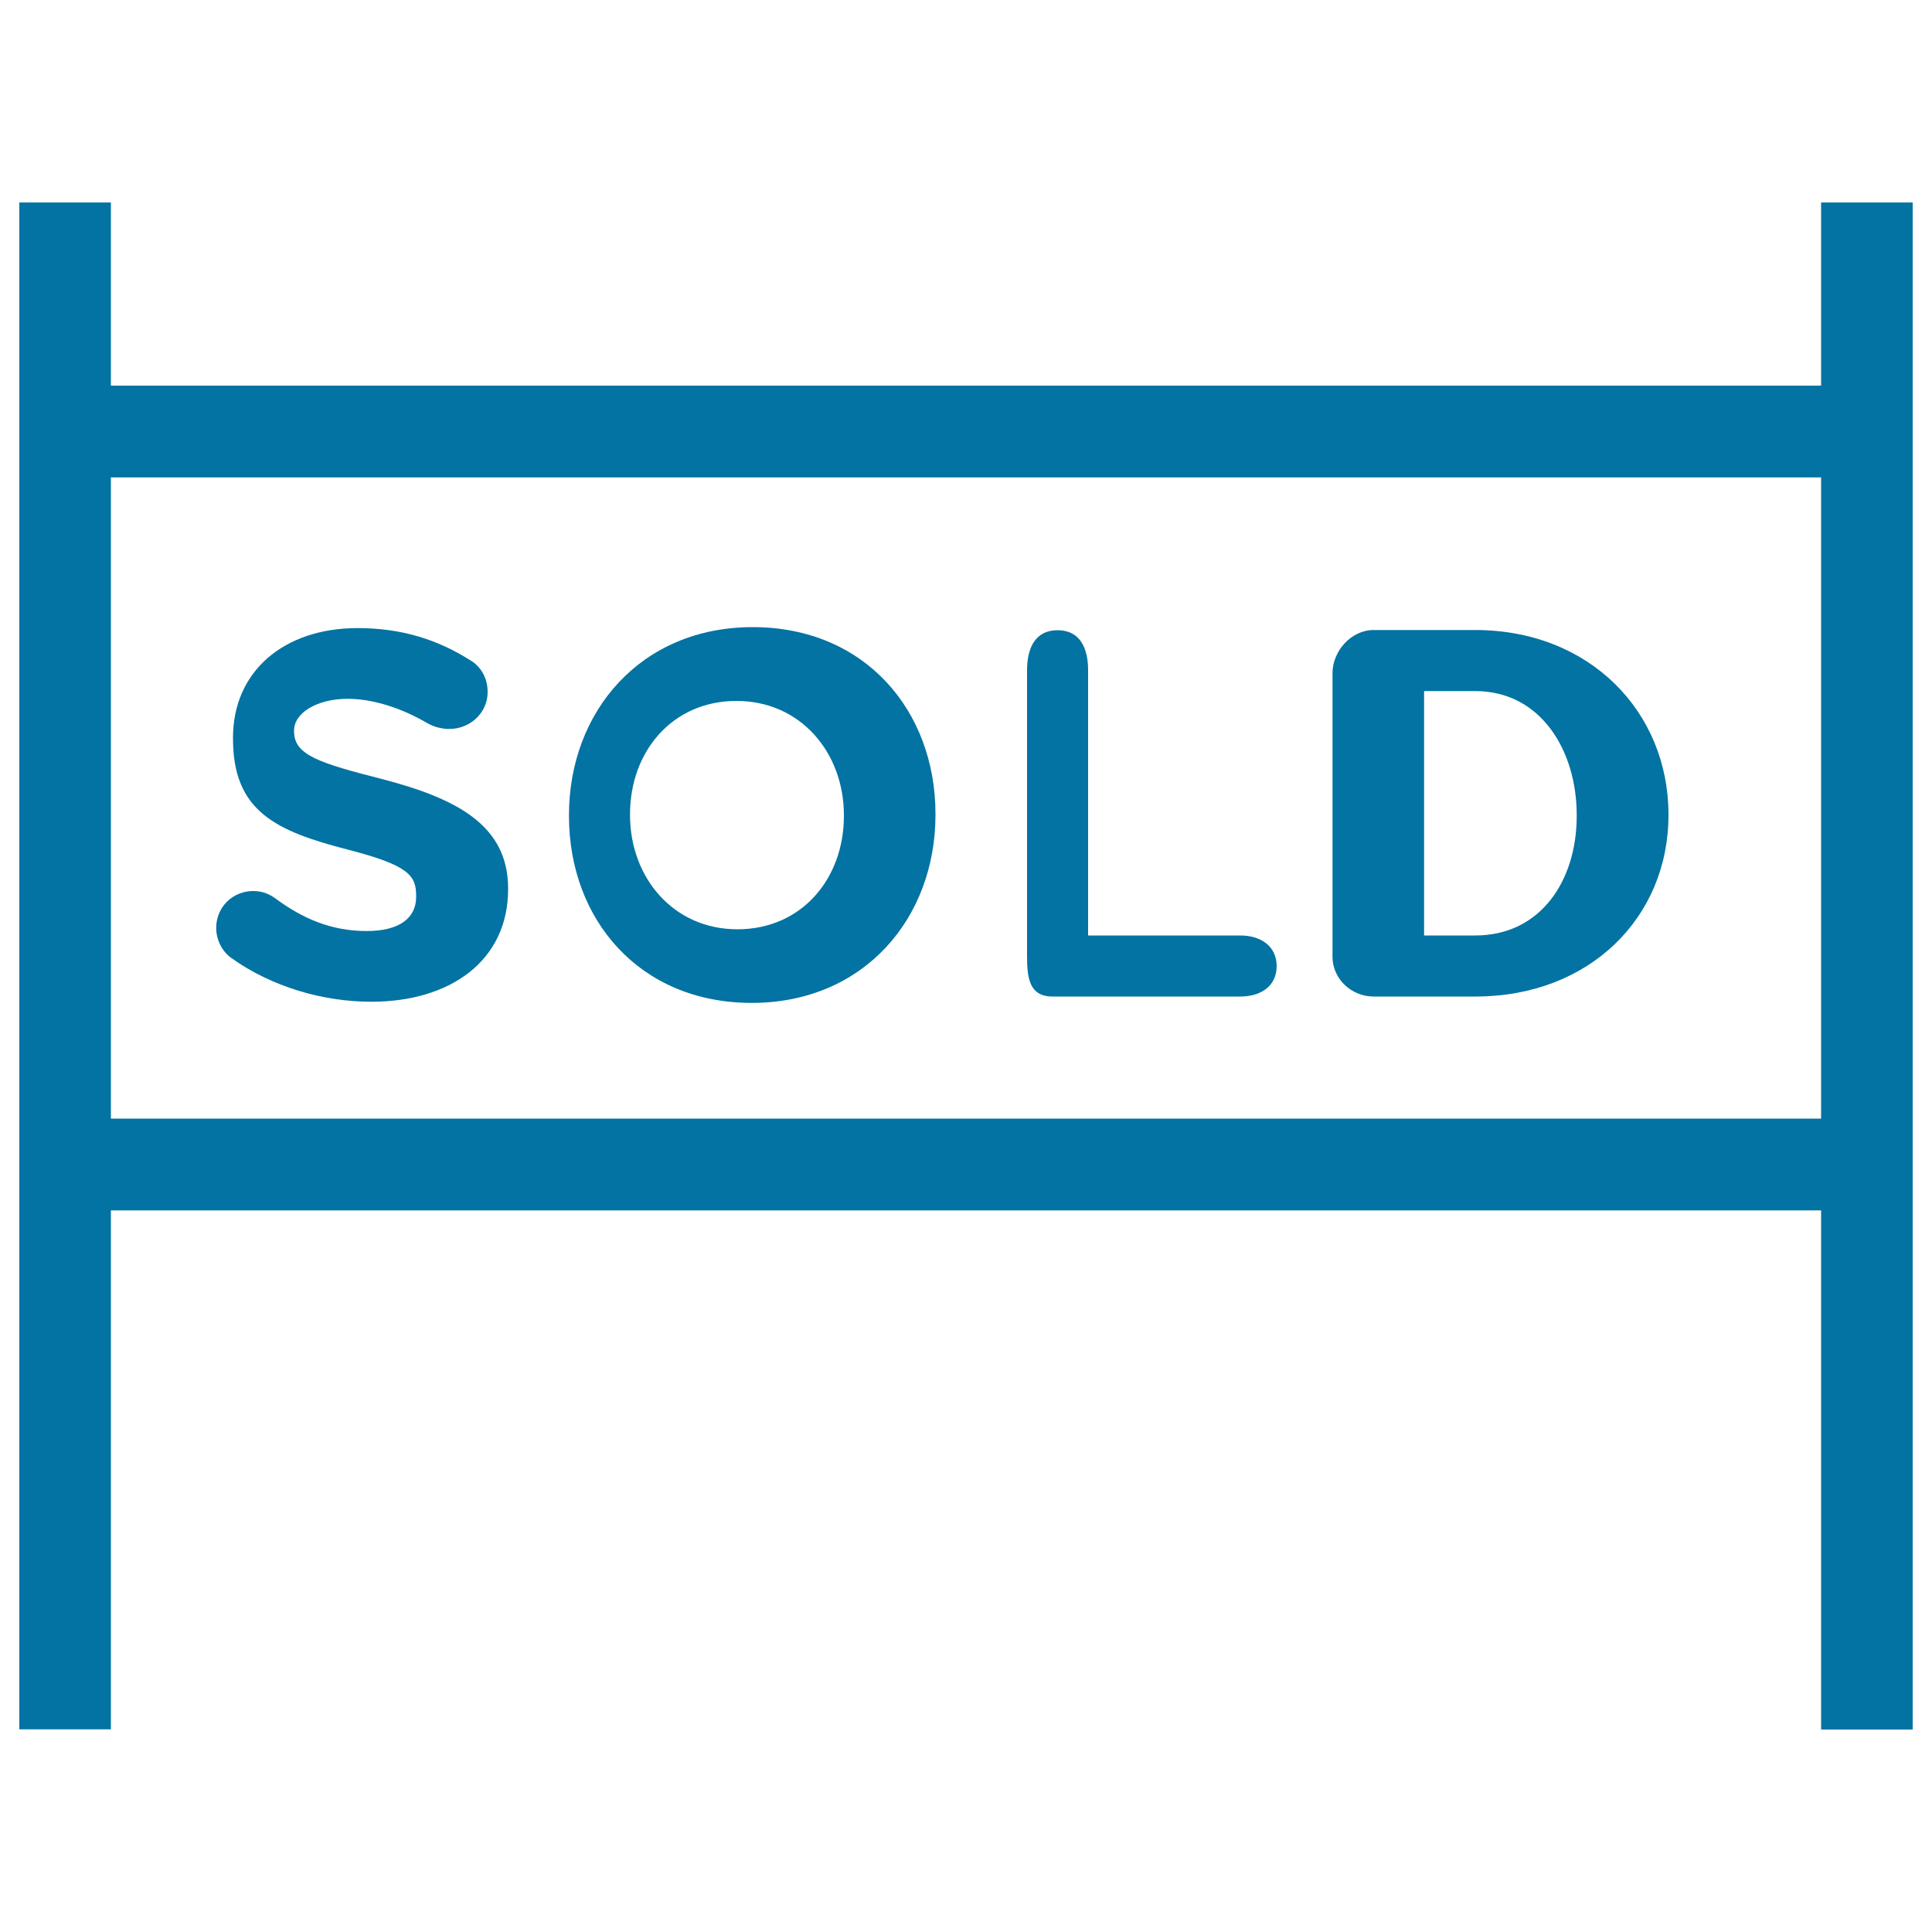 <svg xmlns="http://www.w3.org/2000/svg" viewBox="0 0 1000 1000" style="fill:#0273a2">
<title>Sold Sign SVG icon</title>
<g><g><path d="M942.6,104.8v94.8H57.4v-94.8H10v790.3h47.4V626.5h885.2v268.7H990V104.8H942.6z M57.4,579V247.1h885.2V579H57.4z"/><path d="M198,403.3c-32.5-8.3-45.8-12.4-45.8-24.7v-0.5c0-9.1,11.9-16.4,27.7-16.4c12.9,0,27.6,4.6,41.3,12.6c3.2,1.9,7.3,3,11.4,3c10.7,0,19.8-8.3,19.8-19.1c0-8.1-4.3-13.7-8.9-16.4c-16.9-10.7-35.5-16.7-58.4-16.7c-38.4,0-64.5,22.6-64.5,56.7v0.5c0,37.4,21.8,47.8,59.6,57.5c31.4,8.1,35.2,13.4,35.2,23.9v0.5c0,11-8.7,17.7-25.6,17.7c-18.3,0-33.1-6.4-47.3-16.9c-2.7-1.9-6.1-3.8-11.4-3.8c-10.7,0-19.2,8.3-19.2,19.1c0,6.4,3.3,12.4,7.9,15.6c21,15,47.6,22.6,72.4,22.6c40.6,0,70.8-21,70.8-58.3v-0.5C262.9,427,236.2,413.3,198,403.3z"/><path d="M389.6,324.6c-58,0-95.1,43.8-95.1,97.3v0.5c0,53.5,36.5,96.7,94.6,96.7c58,0,95.1-43.8,95.1-97.3v-0.5C484.2,367.9,447.7,324.6,389.6,324.6z M436.8,422.4c0,32.2-21.7,58.6-55.1,58.6c-33.3,0-55.6-26.9-55.6-59.1v-0.5c0-32.2,21.7-58.6,55.1-58.6c33.3,0,55.6,26.9,55.6,59.1V422.4z"/><path d="M641.9,484.2h-78.7V346.9c0-11.6-4.3-20.7-15.8-20.7c-11.5,0-15.8,9.1-15.8,20.7v148.3c0,11.5,1.5,20.6,13.1,20.6h97.3c10.5,0,18.8-5.3,18.8-15.8C660.7,489.5,652.4,484.2,641.9,484.2z"/><path d="M763.6,326.1H711c-11.6,0-21.3,10.8-21.3,22.4v146.7c0,11.5,9.8,20.6,21.3,20.6h52.7c59.1,0,99.9-41,99.9-93.9v-0.5C863.5,368.4,822.8,326.1,763.6,326.1z M816.1,422.4c0,33.3-18.6,61.8-52.5,61.8h-26.5V357.7h26.5c33.9,0,52.5,30.8,52.5,64.1V422.4z"/></g></g>
</svg>